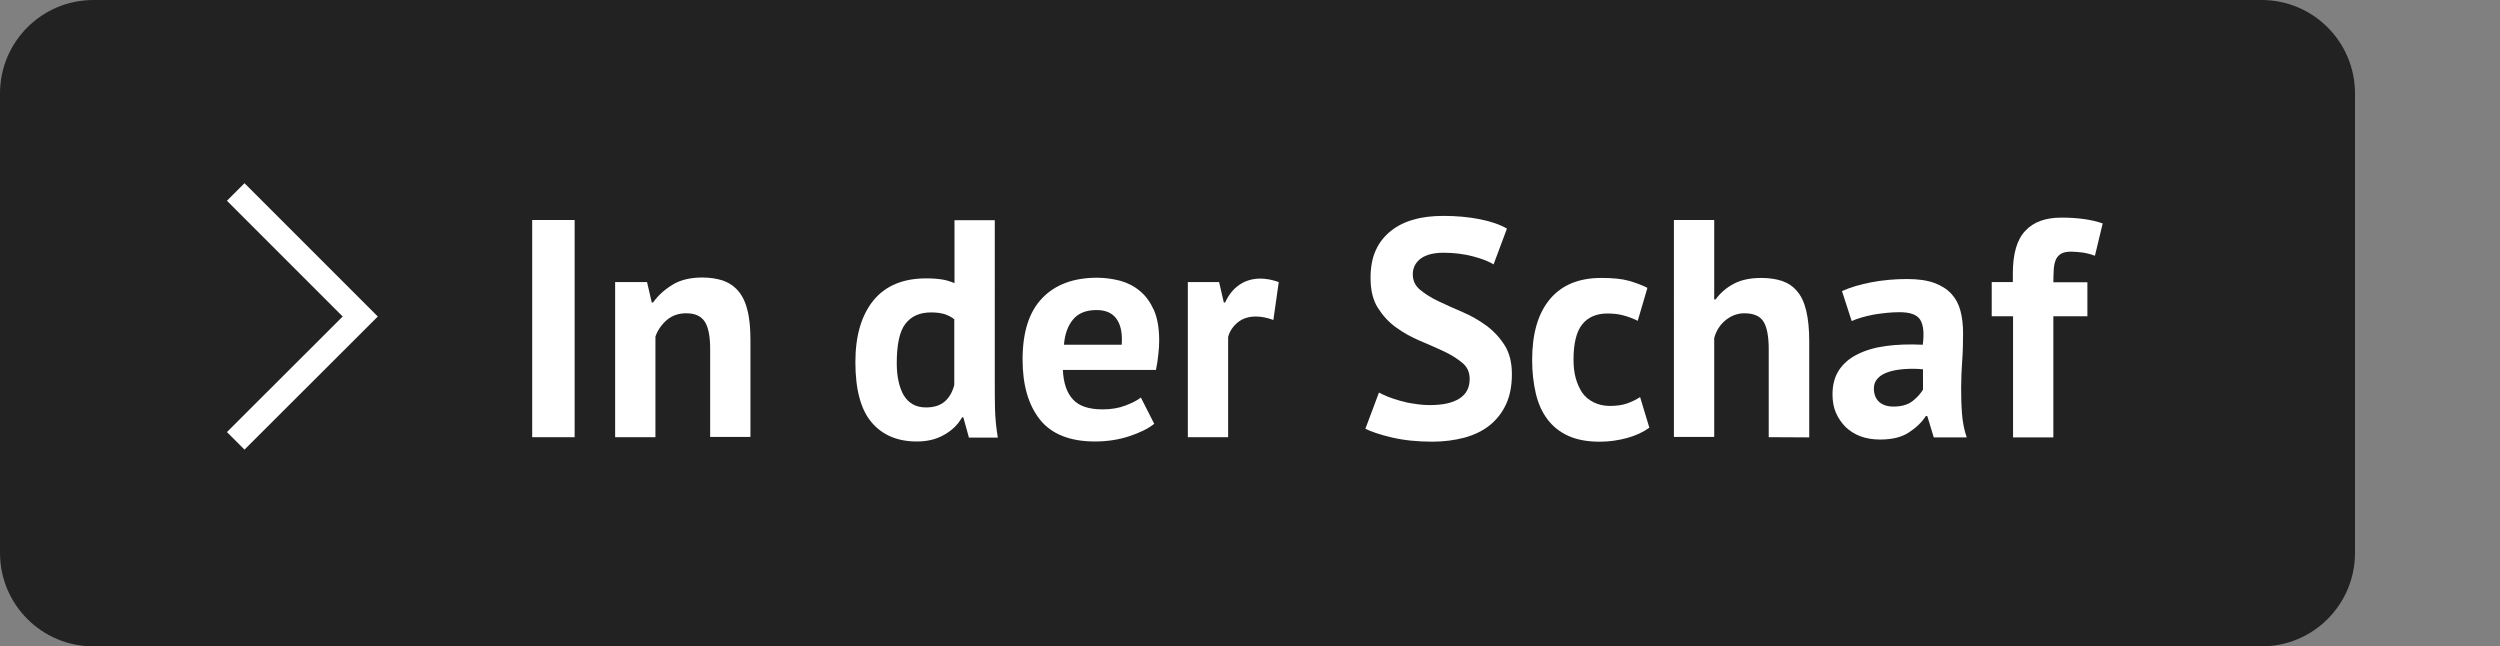 <?xml version="1.0" encoding="utf-8"?>
<!-- Generator: Adobe Illustrator 27.4.0, SVG Export Plug-In . SVG Version: 6.00 Build 0)  -->
<svg version="1.1" id="Ebene_1" xmlns="http://www.w3.org/2000/svg" xmlns:xlink="http://www.w3.org/1999/xlink" x="0px" y="0px"
	 viewBox="0 0 116.03 30" enable-background="new 0 0 116.03 30" xml:space="preserve">
<rect x="0" y="0" width="116.03" height="30" fill="#808080" stroke="none"/>
<g>
	<path fill="#222222" d="M104.96,30H4.34C1.94,30,0,28.06,0,25.66V4.34C0,1.94,1.94,0,4.34,0h100.62c2.4,0,4.34,1.94,4.34,4.34
		v21.32C109.3,28.06,107.36,30,104.96,30z"/>
	<g>
		<path fill="#FFFFFF" d="M24.7,10.21h1.97v10.08H24.7V10.21z"/>
		<path fill="#FFFFFF" d="M32.96,20.29V16.2c0-0.58-0.08-1.01-0.25-1.27s-0.45-0.39-0.86-0.39c-0.35,0-0.65,0.1-0.9,0.31
			c-0.24,0.21-0.42,0.46-0.53,0.77v4.67h-1.87v-7.2h1.48l0.22,0.95h0.06c0.22-0.31,0.51-0.58,0.88-0.81
			c0.36-0.23,0.83-0.35,1.41-0.35c0.35,0,0.67,0.05,0.95,0.14c0.28,0.1,0.51,0.25,0.71,0.48c0.19,0.22,0.34,0.52,0.43,0.9
			c0.1,0.38,0.14,0.85,0.14,1.4v4.48h-1.87V20.29z"/>
		<path fill="#FFFFFF" d="M46.17,17.76c0,0.4,0,0.81,0.01,1.21c0.01,0.4,0.05,0.85,0.13,1.34h-1.34l-0.26-0.94h-0.06
			c-0.19,0.34-0.47,0.61-0.83,0.81c-0.36,0.21-0.78,0.31-1.27,0.31c-0.9,0-1.6-0.3-2.1-0.89s-0.75-1.53-0.75-2.79
			c0-1.23,0.28-2.18,0.84-2.87c0.56-0.68,1.37-1.02,2.45-1.02c0.3,0,0.54,0.02,0.73,0.05s0.38,0.09,0.58,0.17v-2.92h1.87V17.76z
			 M42.98,18.91c0.36,0,0.65-0.09,0.86-0.27s0.36-0.43,0.45-0.77v-3.05c-0.13-0.11-0.28-0.18-0.45-0.24
			c-0.16-0.05-0.37-0.08-0.63-0.08c-0.53,0-0.92,0.18-1.19,0.53s-0.4,0.96-0.4,1.83c0,0.61,0.11,1.11,0.32,1.48
			C42.17,18.72,42.51,18.91,42.98,18.91z"/>
		<path fill="#FFFFFF" d="M53.57,19.67c-0.29,0.23-0.68,0.42-1.17,0.58c-0.49,0.16-1.02,0.24-1.58,0.24c-1.16,0-2.01-0.34-2.55-1.01
			c-0.54-0.68-0.81-1.61-0.81-2.79c0-1.27,0.3-2.22,0.91-2.85c0.6-0.63,1.45-0.95,2.55-0.95c0.36,0,0.72,0.05,1.07,0.14
			c0.35,0.1,0.65,0.25,0.92,0.48c0.27,0.22,0.48,0.52,0.65,0.89c0.16,0.37,0.24,0.84,0.24,1.4c0,0.2-0.01,0.42-0.04,0.65
			c-0.02,0.23-0.06,0.47-0.11,0.72h-4.32c0.03,0.61,0.18,1.06,0.47,1.37c0.28,0.31,0.74,0.46,1.38,0.46c0.39,0,0.75-0.06,1.06-0.18
			s0.55-0.24,0.71-0.37L53.57,19.67z M50.89,14.39c-0.49,0-0.85,0.15-1.09,0.44s-0.38,0.68-0.42,1.17h2.68
			c0.04-0.52-0.04-0.92-0.24-1.2S51.31,14.39,50.89,14.39z"/>
		<path fill="#FFFFFF" d="M59.1,14.85c-0.3-0.11-0.57-0.16-0.81-0.16c-0.34,0-0.62,0.09-0.84,0.27s-0.38,0.41-0.45,0.68v4.65h-1.87
			v-7.2h1.45l0.22,0.95h0.06c0.16-0.35,0.38-0.63,0.66-0.82s0.6-0.29,0.98-0.29c0.25,0,0.53,0.05,0.85,0.16L59.1,14.85z"/>
		<path fill="#FFFFFF" d="M68.21,17.59c0-0.31-0.11-0.56-0.34-0.75c-0.23-0.19-0.51-0.37-0.85-0.53s-0.71-0.32-1.11-0.49
			s-0.77-0.37-1.11-0.62c-0.34-0.24-0.62-0.55-0.85-0.91c-0.23-0.36-0.34-0.83-0.34-1.4c0-0.49,0.08-0.92,0.24-1.27
			c0.16-0.36,0.4-0.66,0.7-0.9c0.3-0.24,0.66-0.42,1.07-0.53c0.41-0.12,0.87-0.17,1.38-0.17c0.59,0,1.14,0.05,1.66,0.15
			c0.52,0.1,0.95,0.25,1.28,0.44l-0.62,1.66c-0.21-0.13-0.53-0.26-0.95-0.37s-0.88-0.17-1.37-0.17c-0.46,0-0.81,0.09-1.06,0.27
			c-0.24,0.18-0.37,0.43-0.37,0.73c0,0.29,0.11,0.53,0.34,0.72s0.51,0.37,0.85,0.53s0.71,0.33,1.11,0.5s0.77,0.38,1.11,0.63
			s0.62,0.55,0.85,0.91s0.34,0.81,0.34,1.35s-0.09,1-0.27,1.39s-0.43,0.71-0.75,0.97s-0.71,0.45-1.17,0.58
			c-0.46,0.12-0.96,0.19-1.5,0.19c-0.72,0-1.35-0.07-1.9-0.2c-0.55-0.13-0.95-0.27-1.21-0.4L64,18.22c0.11,0.06,0.24,0.12,0.41,0.19
			s0.36,0.13,0.57,0.19c0.21,0.06,0.43,0.11,0.67,0.14c0.23,0.04,0.48,0.06,0.73,0.06c0.59,0,1.03-0.1,1.35-0.3
			C68.06,18.29,68.21,17.99,68.21,17.59z"/>
		<path fill="#FFFFFF" d="M76.55,19.85c-0.29,0.21-0.64,0.37-1.04,0.48c-0.41,0.11-0.83,0.17-1.26,0.17c-0.58,0-1.06-0.09-1.46-0.27
			s-0.72-0.44-0.97-0.77s-0.43-0.73-0.54-1.2c-0.11-0.47-0.17-0.99-0.17-1.55c0-1.22,0.27-2.16,0.82-2.82s1.34-0.99,2.39-0.99
			c0.53,0,0.95,0.04,1.27,0.13s0.61,0.2,0.87,0.33l-0.45,1.53c-0.22-0.11-0.44-0.19-0.66-0.25s-0.46-0.09-0.74-0.09
			c-0.52,0-0.91,0.17-1.18,0.51s-0.4,0.89-0.4,1.63c0,0.31,0.03,0.59,0.1,0.85s0.17,0.48,0.3,0.68c0.13,0.19,0.31,0.34,0.53,0.45
			s0.47,0.17,0.76,0.17c0.32,0,0.59-0.04,0.81-0.12s0.42-0.18,0.59-0.29L76.55,19.85z"/>
		<path fill="#FFFFFF" d="M82.09,20.29V16.2c0-0.58-0.08-1.01-0.24-1.27c-0.16-0.26-0.46-0.39-0.89-0.39
			c-0.32,0-0.61,0.11-0.87,0.32s-0.44,0.49-0.53,0.83v4.59h-1.87V10.21h1.87v3.69h0.06c0.23-0.31,0.51-0.55,0.85-0.73
			c0.34-0.18,0.76-0.27,1.28-0.27c0.36,0,0.69,0.05,0.96,0.14c0.28,0.1,0.51,0.25,0.7,0.48c0.19,0.22,0.33,0.52,0.42,0.9
			s0.14,0.85,0.14,1.4v4.48L82.09,20.29L82.09,20.29z"/>
		<path fill="#FFFFFF" d="M85.49,13.51c0.38-0.17,0.84-0.31,1.37-0.41c0.53-0.1,1.08-0.15,1.66-0.15c0.5,0,0.92,0.06,1.25,0.18
			s0.6,0.29,0.8,0.51s0.34,0.48,0.42,0.79s0.12,0.65,0.12,1.04c0,0.42-0.01,0.85-0.04,1.27c-0.03,0.43-0.05,0.85-0.05,1.26
			s0.01,0.81,0.04,1.2s0.1,0.76,0.22,1.1h-1.53l-0.3-0.99h-0.07c-0.19,0.3-0.46,0.55-0.8,0.77s-0.78,0.32-1.32,0.32
			c-0.34,0-0.64-0.05-0.91-0.15c-0.27-0.1-0.5-0.25-0.69-0.43c-0.19-0.19-0.34-0.41-0.45-0.66s-0.16-0.54-0.16-0.86
			c0-0.44,0.1-0.81,0.3-1.12c0.2-0.3,0.48-0.55,0.85-0.73c0.37-0.19,0.81-0.32,1.32-0.39s1.09-0.09,1.72-0.06
			c0.07-0.54,0.03-0.92-0.12-1.16s-0.47-0.35-0.96-0.35c-0.37,0-0.77,0.04-1.19,0.11c-0.42,0.08-0.76,0.18-1.03,0.3L85.49,13.51z
			 M87.87,18.87c0.37,0,0.67-0.08,0.89-0.25s0.38-0.35,0.49-0.54v-0.94c-0.3-0.03-0.58-0.03-0.86-0.01s-0.52,0.06-0.73,0.13
			c-0.21,0.07-0.38,0.16-0.5,0.29c-0.12,0.12-0.19,0.28-0.19,0.47c0,0.27,0.08,0.48,0.24,0.63C87.37,18.79,87.59,18.87,87.87,18.87z
			"/>
		<path fill="#FFFFFF" d="M92.43,13.09h0.99v-0.4c0-0.91,0.19-1.57,0.58-1.98c0.38-0.41,0.94-0.61,1.67-0.61
			c0.77,0,1.41,0.09,1.92,0.27l-0.36,1.5c-0.22-0.08-0.42-0.13-0.58-0.15c-0.17-0.02-0.34-0.04-0.53-0.04s-0.34,0.03-0.45,0.09
			s-0.19,0.15-0.25,0.27c-0.05,0.12-0.09,0.27-0.1,0.45c-0.01,0.18-0.02,0.38-0.02,0.61h1.58v1.58H95.3v5.62h-1.87v-5.62h-0.99
			v-1.59H92.43z"/>
	</g>
	<polyline fill="none" stroke="#FFFFFF" stroke-width="1.152" stroke-miterlimit="10" points="10.94,8.91 16.72,14.69 10.94,20.46 	
		"/>
</g>
</svg>
